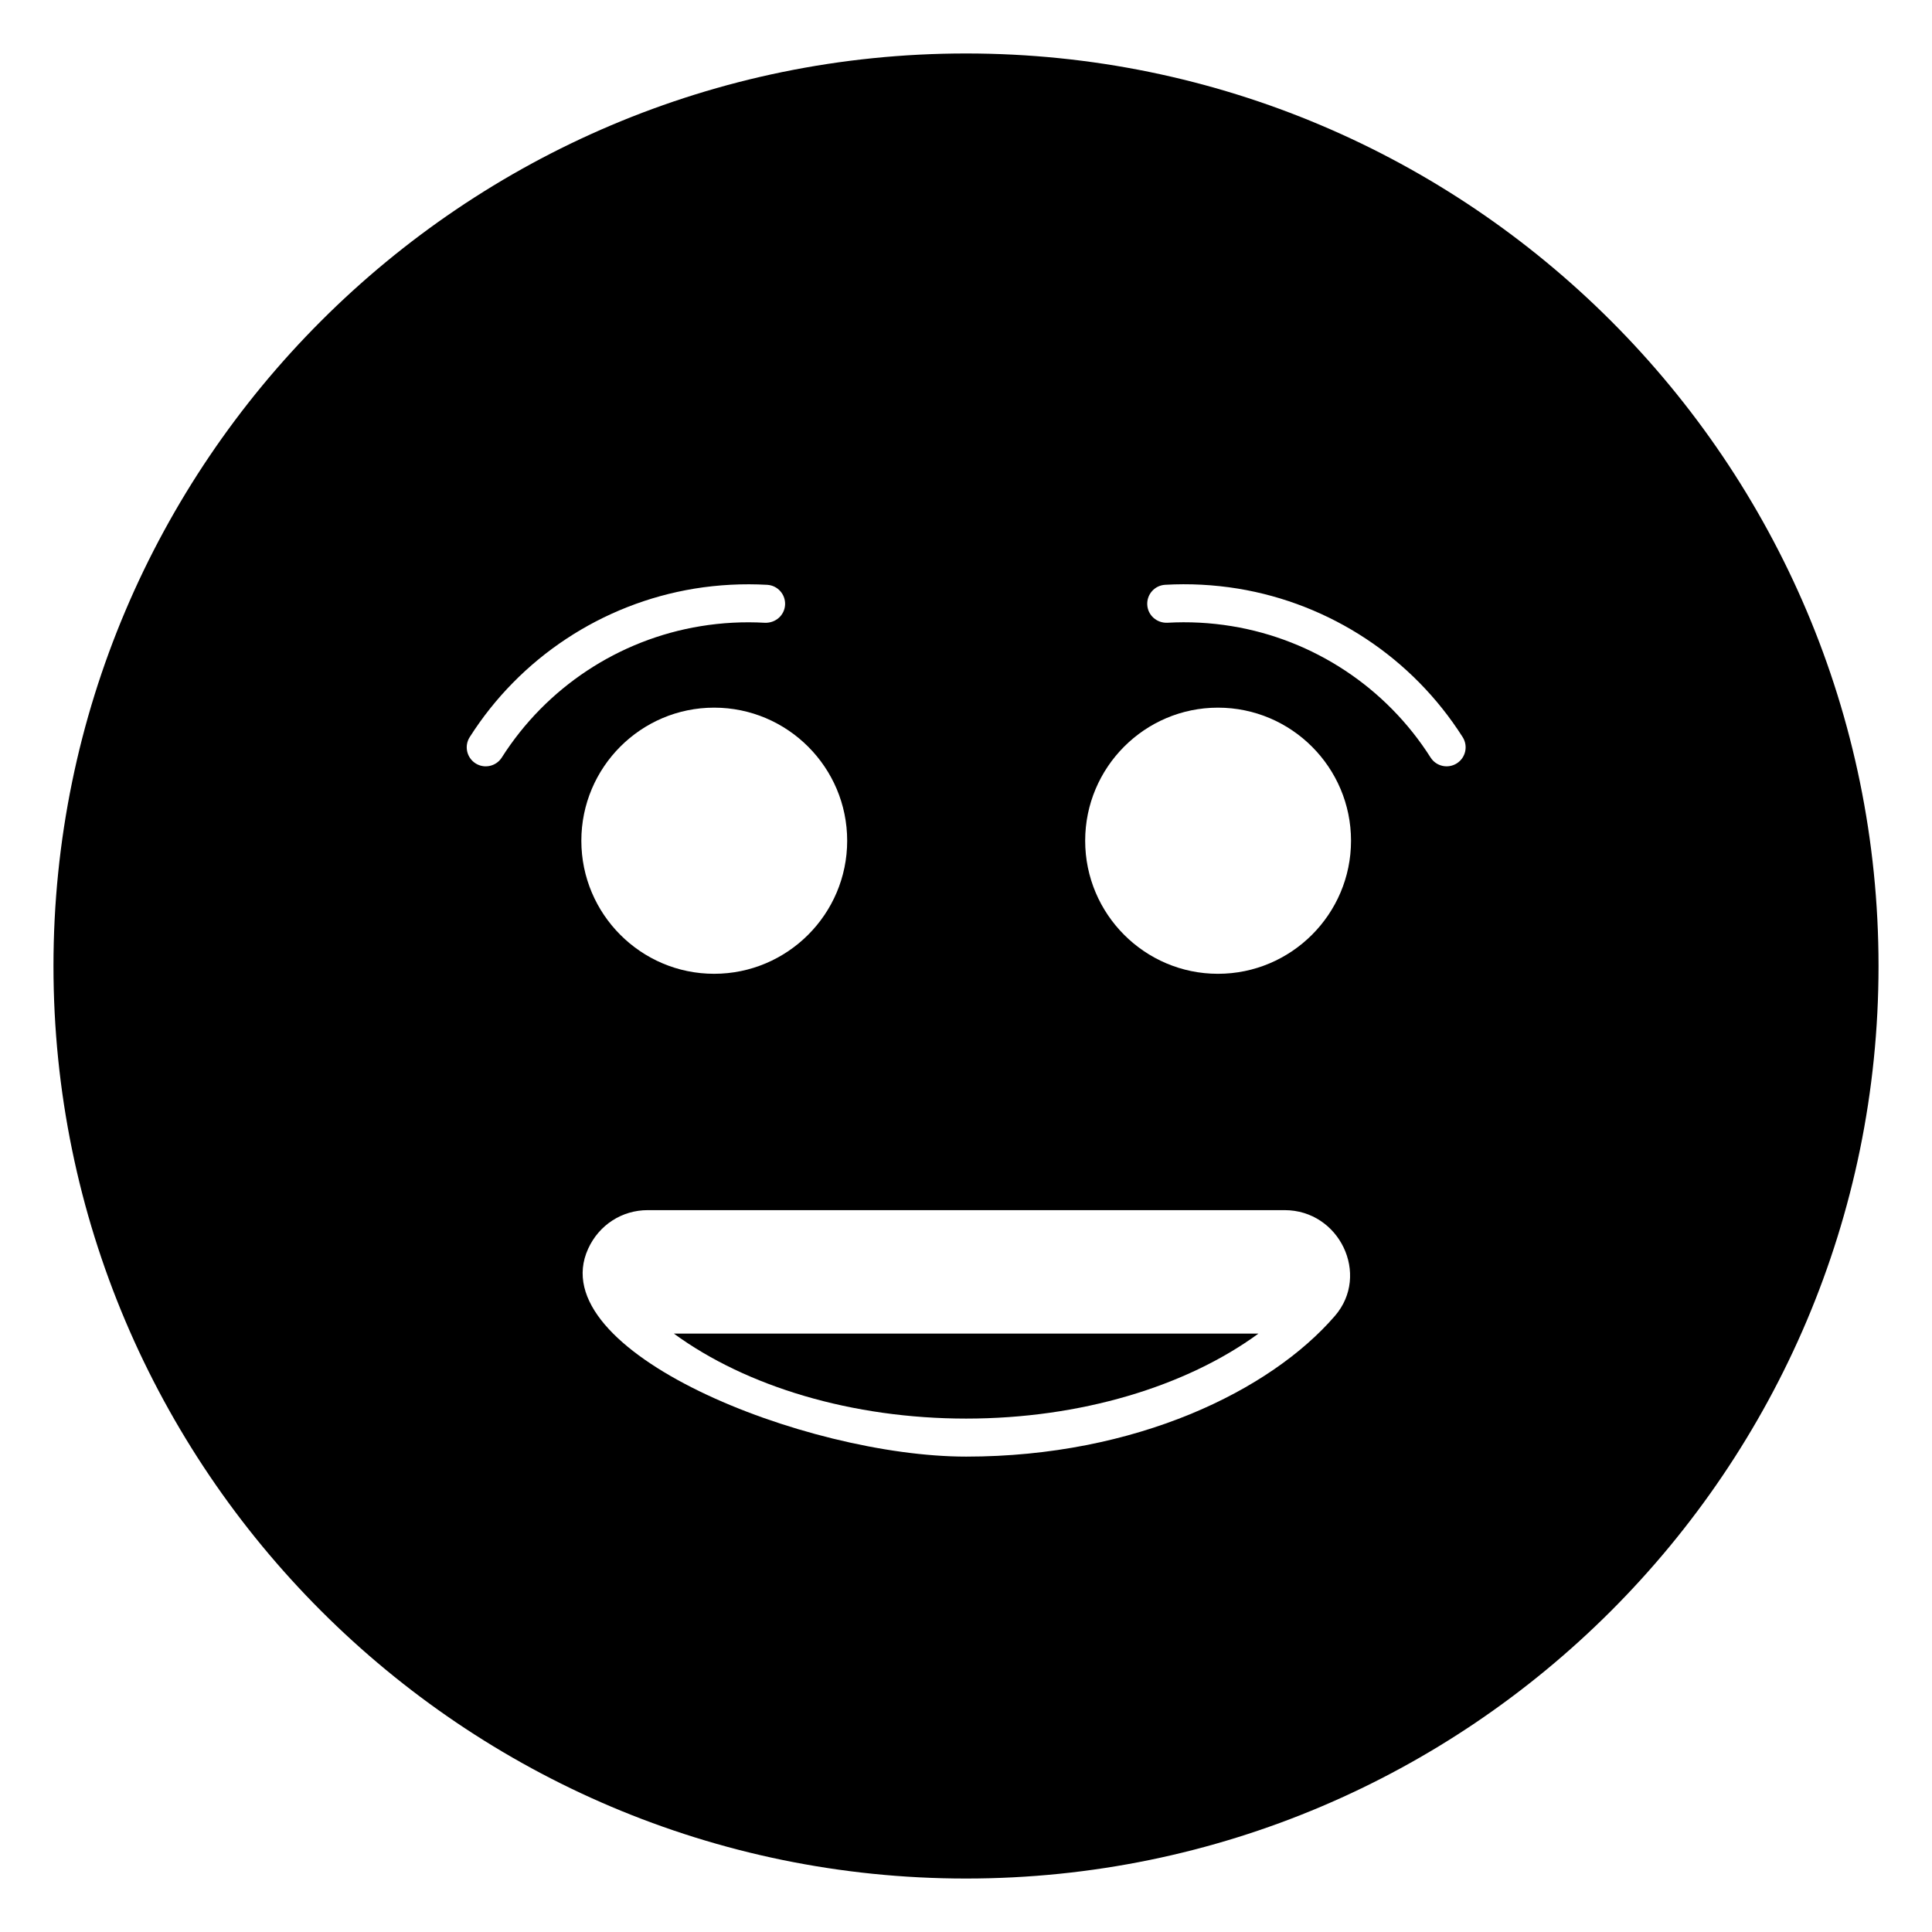 <?xml version="1.0" encoding="UTF-8"?>
<!-- Uploaded to: SVG Repo, www.svgrepo.com, Generator: SVG Repo Mixer Tools -->
<svg fill="#000000" width="800px" height="800px" version="1.1" viewBox="144 144 512 512" xmlns="http://www.w3.org/2000/svg">
 <g>
  <path d="m400 158.17c-133.31 0-241.83 108.42-241.83 241.83 0 133.31 108.52 241.83 241.83 241.83 133.41 0 241.83-108.52 241.83-241.83 0-133.41-108.42-241.83-241.83-241.83zm-123.02 186.58c-1.504 2.367-4.641 3.031-6.953 1.551-2.348-1.492-3.047-4.606-1.551-6.953 13.328-20.988 35.039-35.332 59.562-39.355 6.406-1.039 12.887-1.367 19.281-1.008 2.781 0.164 4.894 2.543 4.734 5.324-0.164 2.773-2.527 4.82-5.324 4.734-5.664-0.324-11.395-0.027-17.062 0.902-21.691 3.551-40.895 16.238-52.688 34.805zm56.266-13.215c19.445 0 35.266 15.824 35.266 35.266 0 19.441-15.824 35.266-35.266 35.266-19.398 0-35.184-15.824-35.184-35.266 0-19.445 15.781-35.266 35.184-35.266zm164.54 161.17c-17.086 19.824-52.781 37.312-97.742 37.312-42.551 0-112.66-27.867-100.17-55.102 2.883-6.301 8.941-10.215 15.797-10.215h168.75c14.582 0.004 22.738 17.141 13.367 28.004zm-31.016-90.637c-19.406 0-35.188-15.824-35.188-35.266 0-19.445 15.785-35.266 35.188-35.266 19.445 0 35.266 15.824 35.266 35.266 0 19.441-15.82 35.266-35.266 35.266zm63.301-55.77c-2.344 1.488-5.457 0.805-6.953-1.551-11.797-18.57-31.008-31.258-52.695-34.809-5.664-0.93-11.41-1.227-17.062-0.902-2.789 0.109-5.16-1.957-5.324-4.734-0.164-2.781 1.953-5.16 4.734-5.324 6.402-0.367 12.887-0.027 19.281 1.008 24.52 4.023 46.234 18.367 59.566 39.355 1.5 2.356 0.801 5.469-1.547 6.957z"/>
  <path d="m400.04 519.94c30.168 0 58.203-8.445 77.461-22.523h-154.92c19.258 14.074 47.293 22.523 77.457 22.523z"/>
 </g>
</svg>